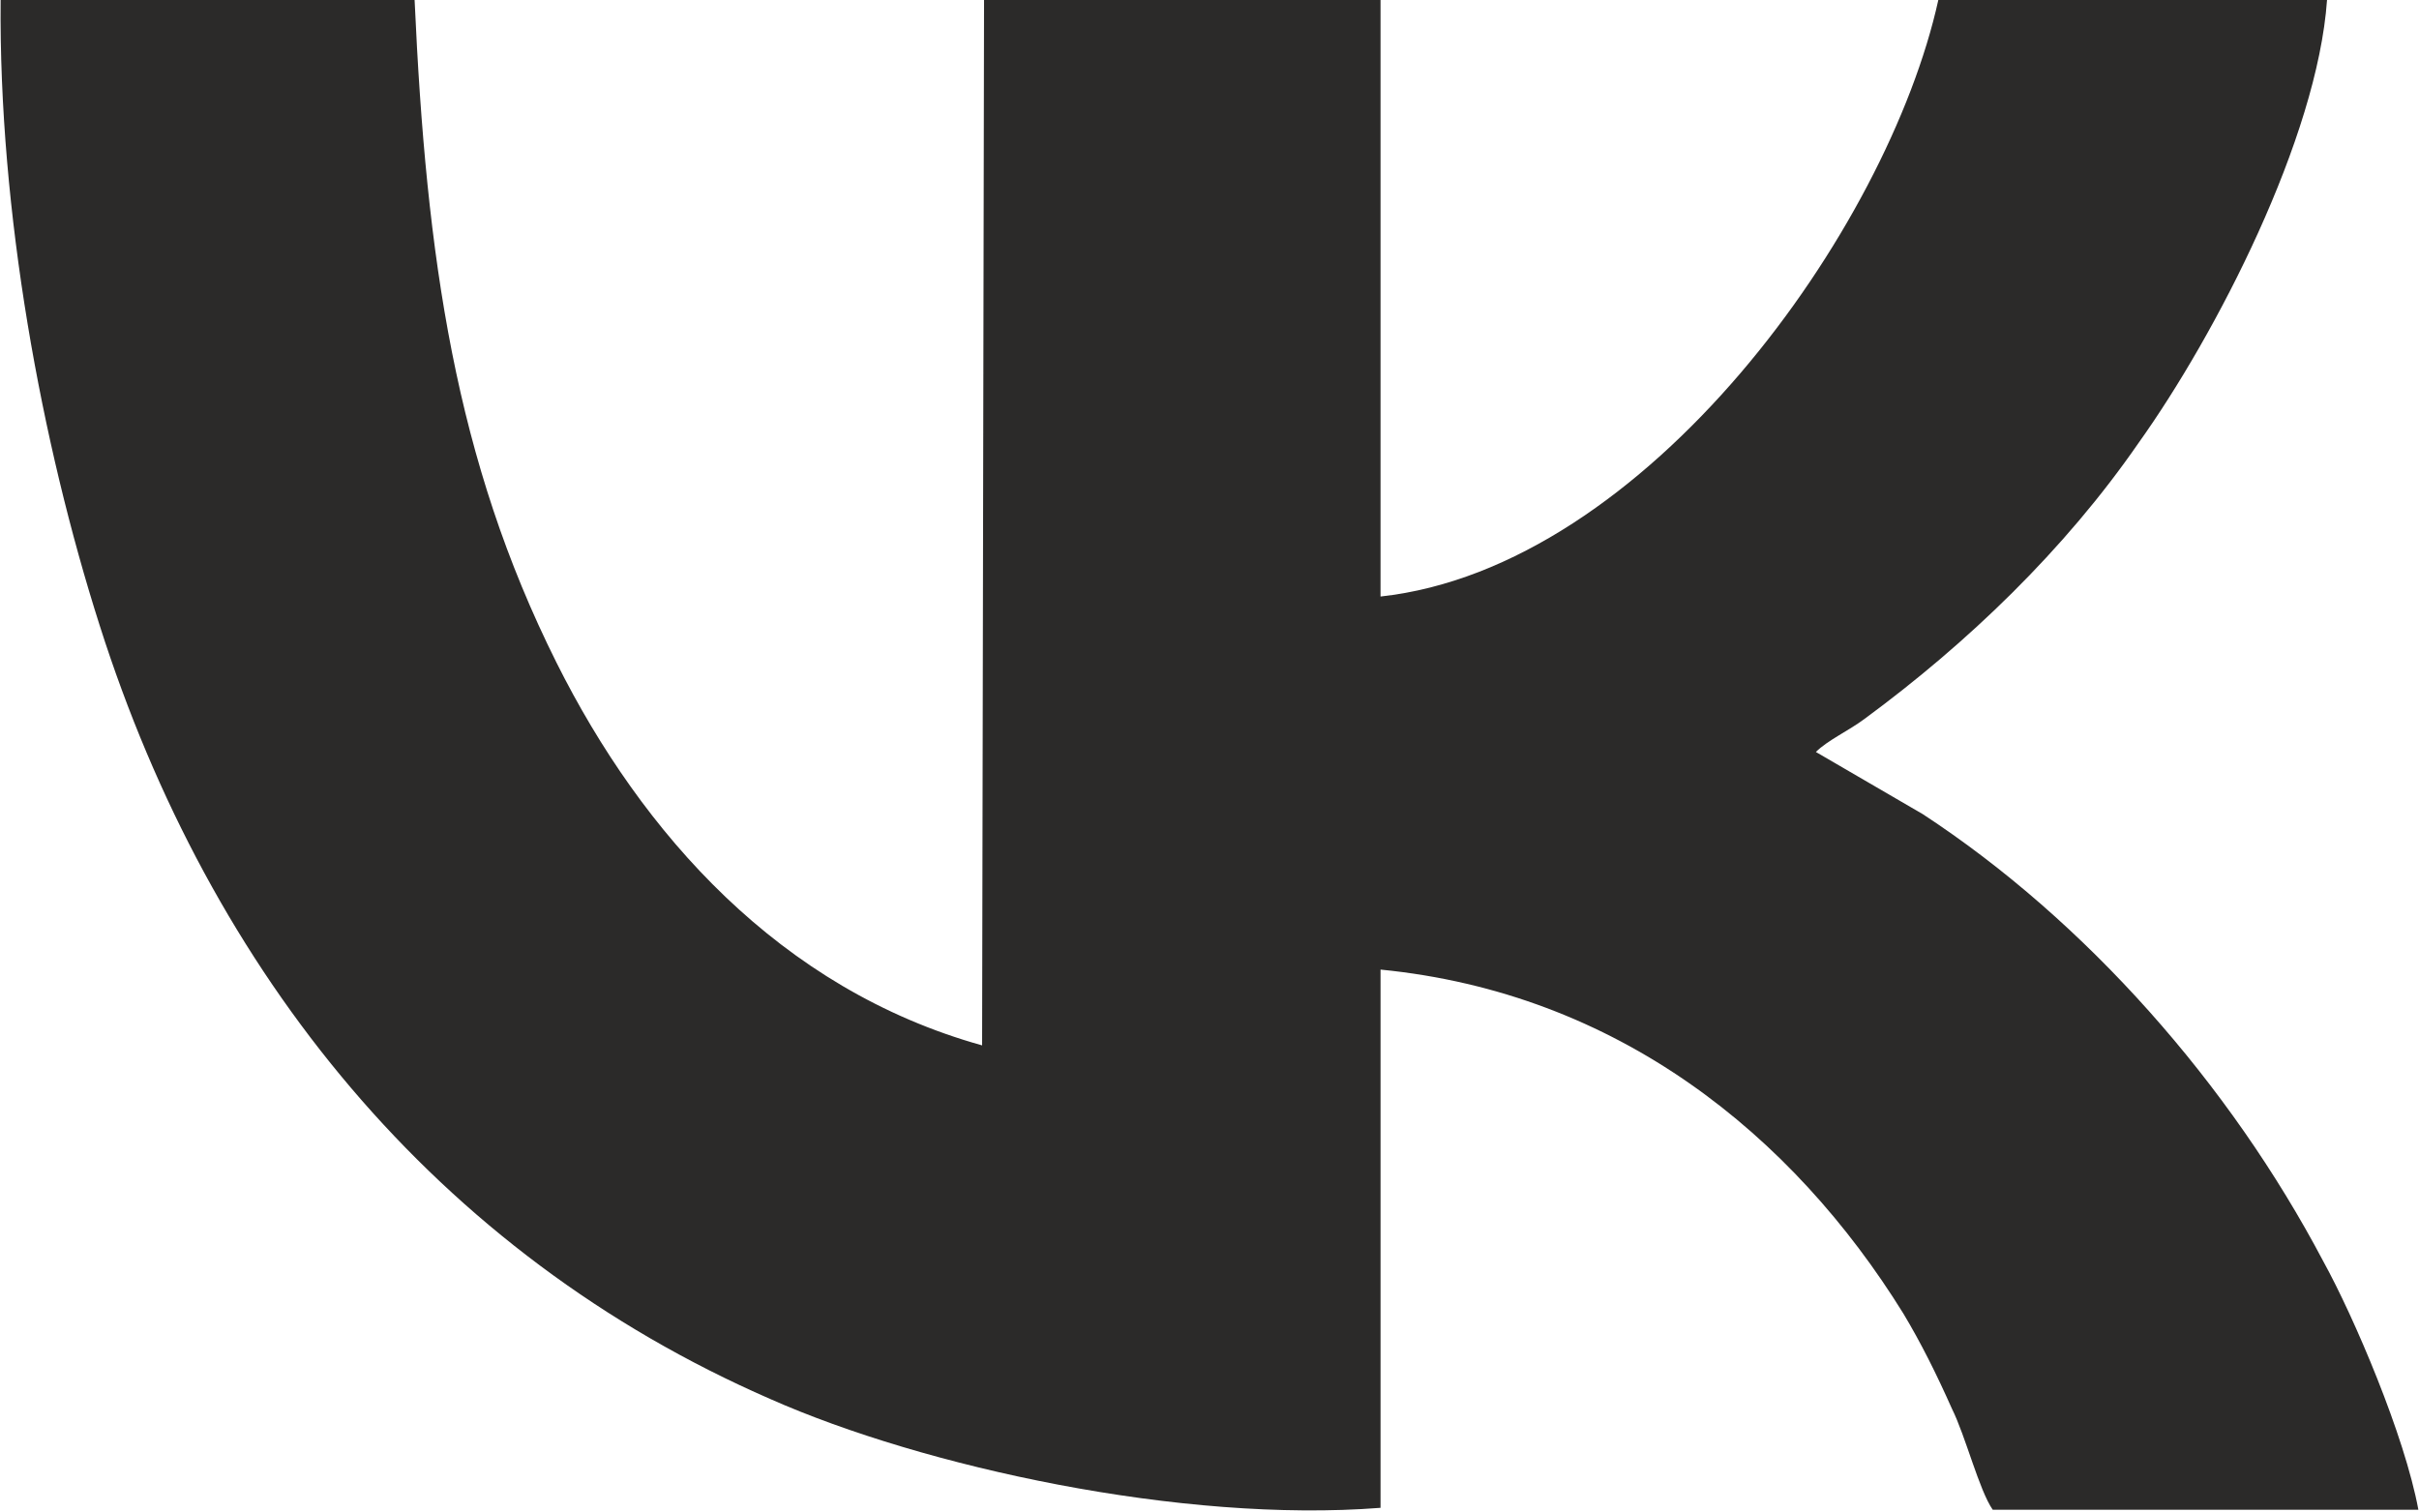 <?xml version="1.0" encoding="UTF-8"?> <svg xmlns="http://www.w3.org/2000/svg" xmlns:xlink="http://www.w3.org/1999/xlink" xml:space="preserve" width="15.998mm" height="10mm" version="1.0" style="shape-rendering:geometricPrecision; text-rendering:geometricPrecision; image-rendering:optimizeQuality; fill-rule:evenodd; clip-rule:evenodd" viewBox="0 0 1244 778"> <defs> <style type="text/css"> .fil0 {fill:#2B2A29} </style> </defs> <g id="Слой_x0020_1">  <path class="fil0" d="M934 387c6,-6 17,-11 25,-17 53,-39 103,-87 141,-142 40,-56 92,-157 97,-228l-200 0c-26,118 -150,292 -287,307l0 -307 -204 0 -1 538c-104,-29 -175,-109 -219,-197 -52,-104 -67,-208 -73,-341l-213 0c-1,109 21,228 51,322 57,179 173,323 345,398 79,35 212,64 314,56l0 -277c122,12 212,85 269,177 9,15 17,31 25,49 7,14 14,42 21,52l219 0c-7,-38 -33,-99 -49,-128 -48,-91 -122,-175 -206,-230l-55 -32z"></path> </g> </svg> 